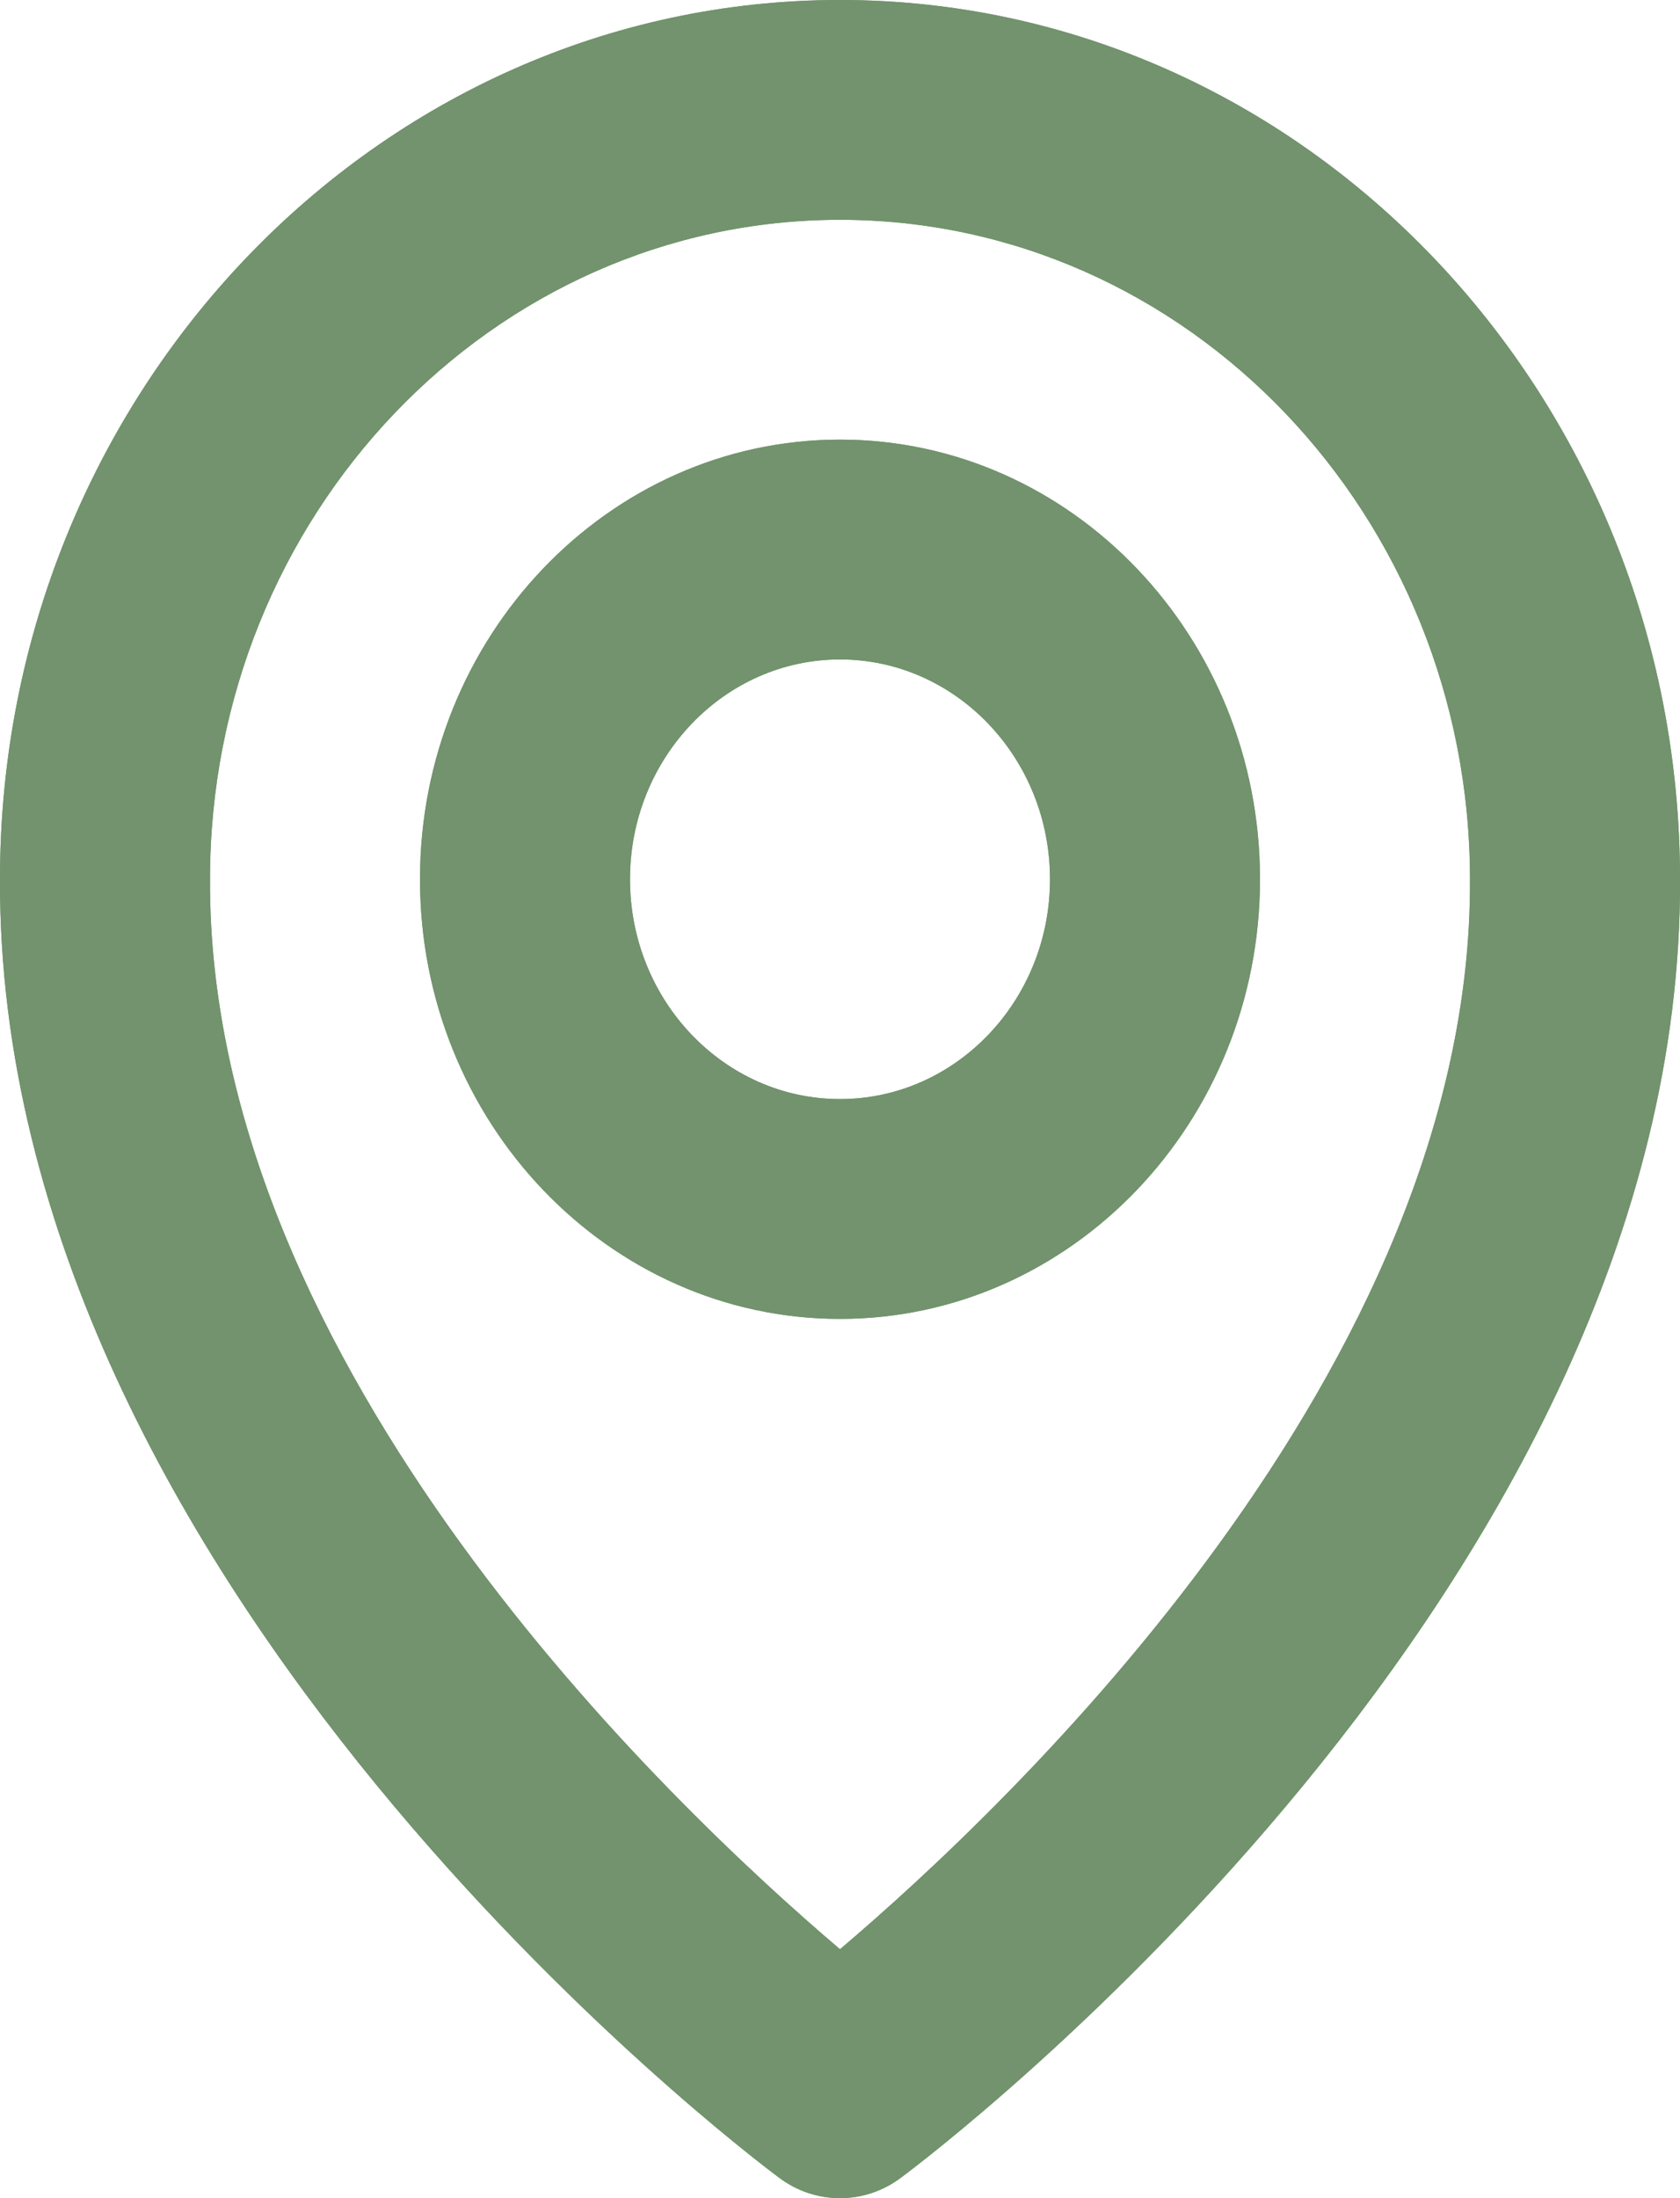 <svg width="13" height="17" viewBox="0 0 13 17" fill="none" xmlns="http://www.w3.org/2000/svg">
<path d="M6.5 10.2C8.292 10.2 9.75 8.675 9.75 6.8C9.75 4.925 8.292 3.4 6.5 3.4C4.708 3.4 3.25 4.925 3.25 6.8C3.25 8.675 4.708 10.2 6.5 10.2ZM6.5 5.1C7.396 5.1 8.125 5.862 8.125 6.8C8.125 7.738 7.396 8.5 6.5 8.5C5.604 8.5 4.875 7.738 4.875 6.8C4.875 5.862 5.604 5.1 6.5 5.1ZM6.029 16.842C6.166 16.945 6.331 17 6.5 17C6.669 17 6.834 16.945 6.971 16.842C7.218 16.659 13.024 12.274 13 6.8C13 3.051 10.084 0 6.5 0C2.916 0 7.15299e-05 3.051 7.15299e-05 6.796C-0.023 12.274 5.782 16.659 6.029 16.842ZM6.5 1.7C9.189 1.7 11.375 3.987 11.375 6.804C11.392 10.577 7.81 13.964 6.5 15.075C5.191 13.963 1.608 10.575 1.625 6.8C1.625 3.987 3.811 1.7 6.5 1.7Z" fill="#72936D"/>
<path d="M6.5 10.2C8.292 10.2 9.75 8.675 9.75 6.8C9.75 4.925 8.292 3.4 6.5 3.4C4.708 3.4 3.25 4.925 3.25 6.8C3.25 8.675 4.708 10.2 6.5 10.2ZM6.5 5.1C7.396 5.1 8.125 5.862 8.125 6.8C8.125 7.738 7.396 8.5 6.5 8.5C5.604 8.5 4.875 7.738 4.875 6.8C4.875 5.862 5.604 5.1 6.5 5.1ZM6.029 16.842C6.166 16.945 6.331 17 6.5 17C6.669 17 6.834 16.945 6.971 16.842C7.218 16.659 13.024 12.274 13 6.8C13 3.051 10.084 0 6.5 0C2.916 0 7.15299e-05 3.051 7.15299e-05 6.796C-0.023 12.274 5.782 16.659 6.029 16.842ZM6.5 1.7C9.189 1.7 11.375 3.987 11.375 6.804C11.392 10.577 7.81 13.964 6.5 15.075C5.191 13.963 1.608 10.575 1.625 6.8C1.625 3.987 3.811 1.7 6.5 1.7Z" fill="#72936D"/>
</svg>
